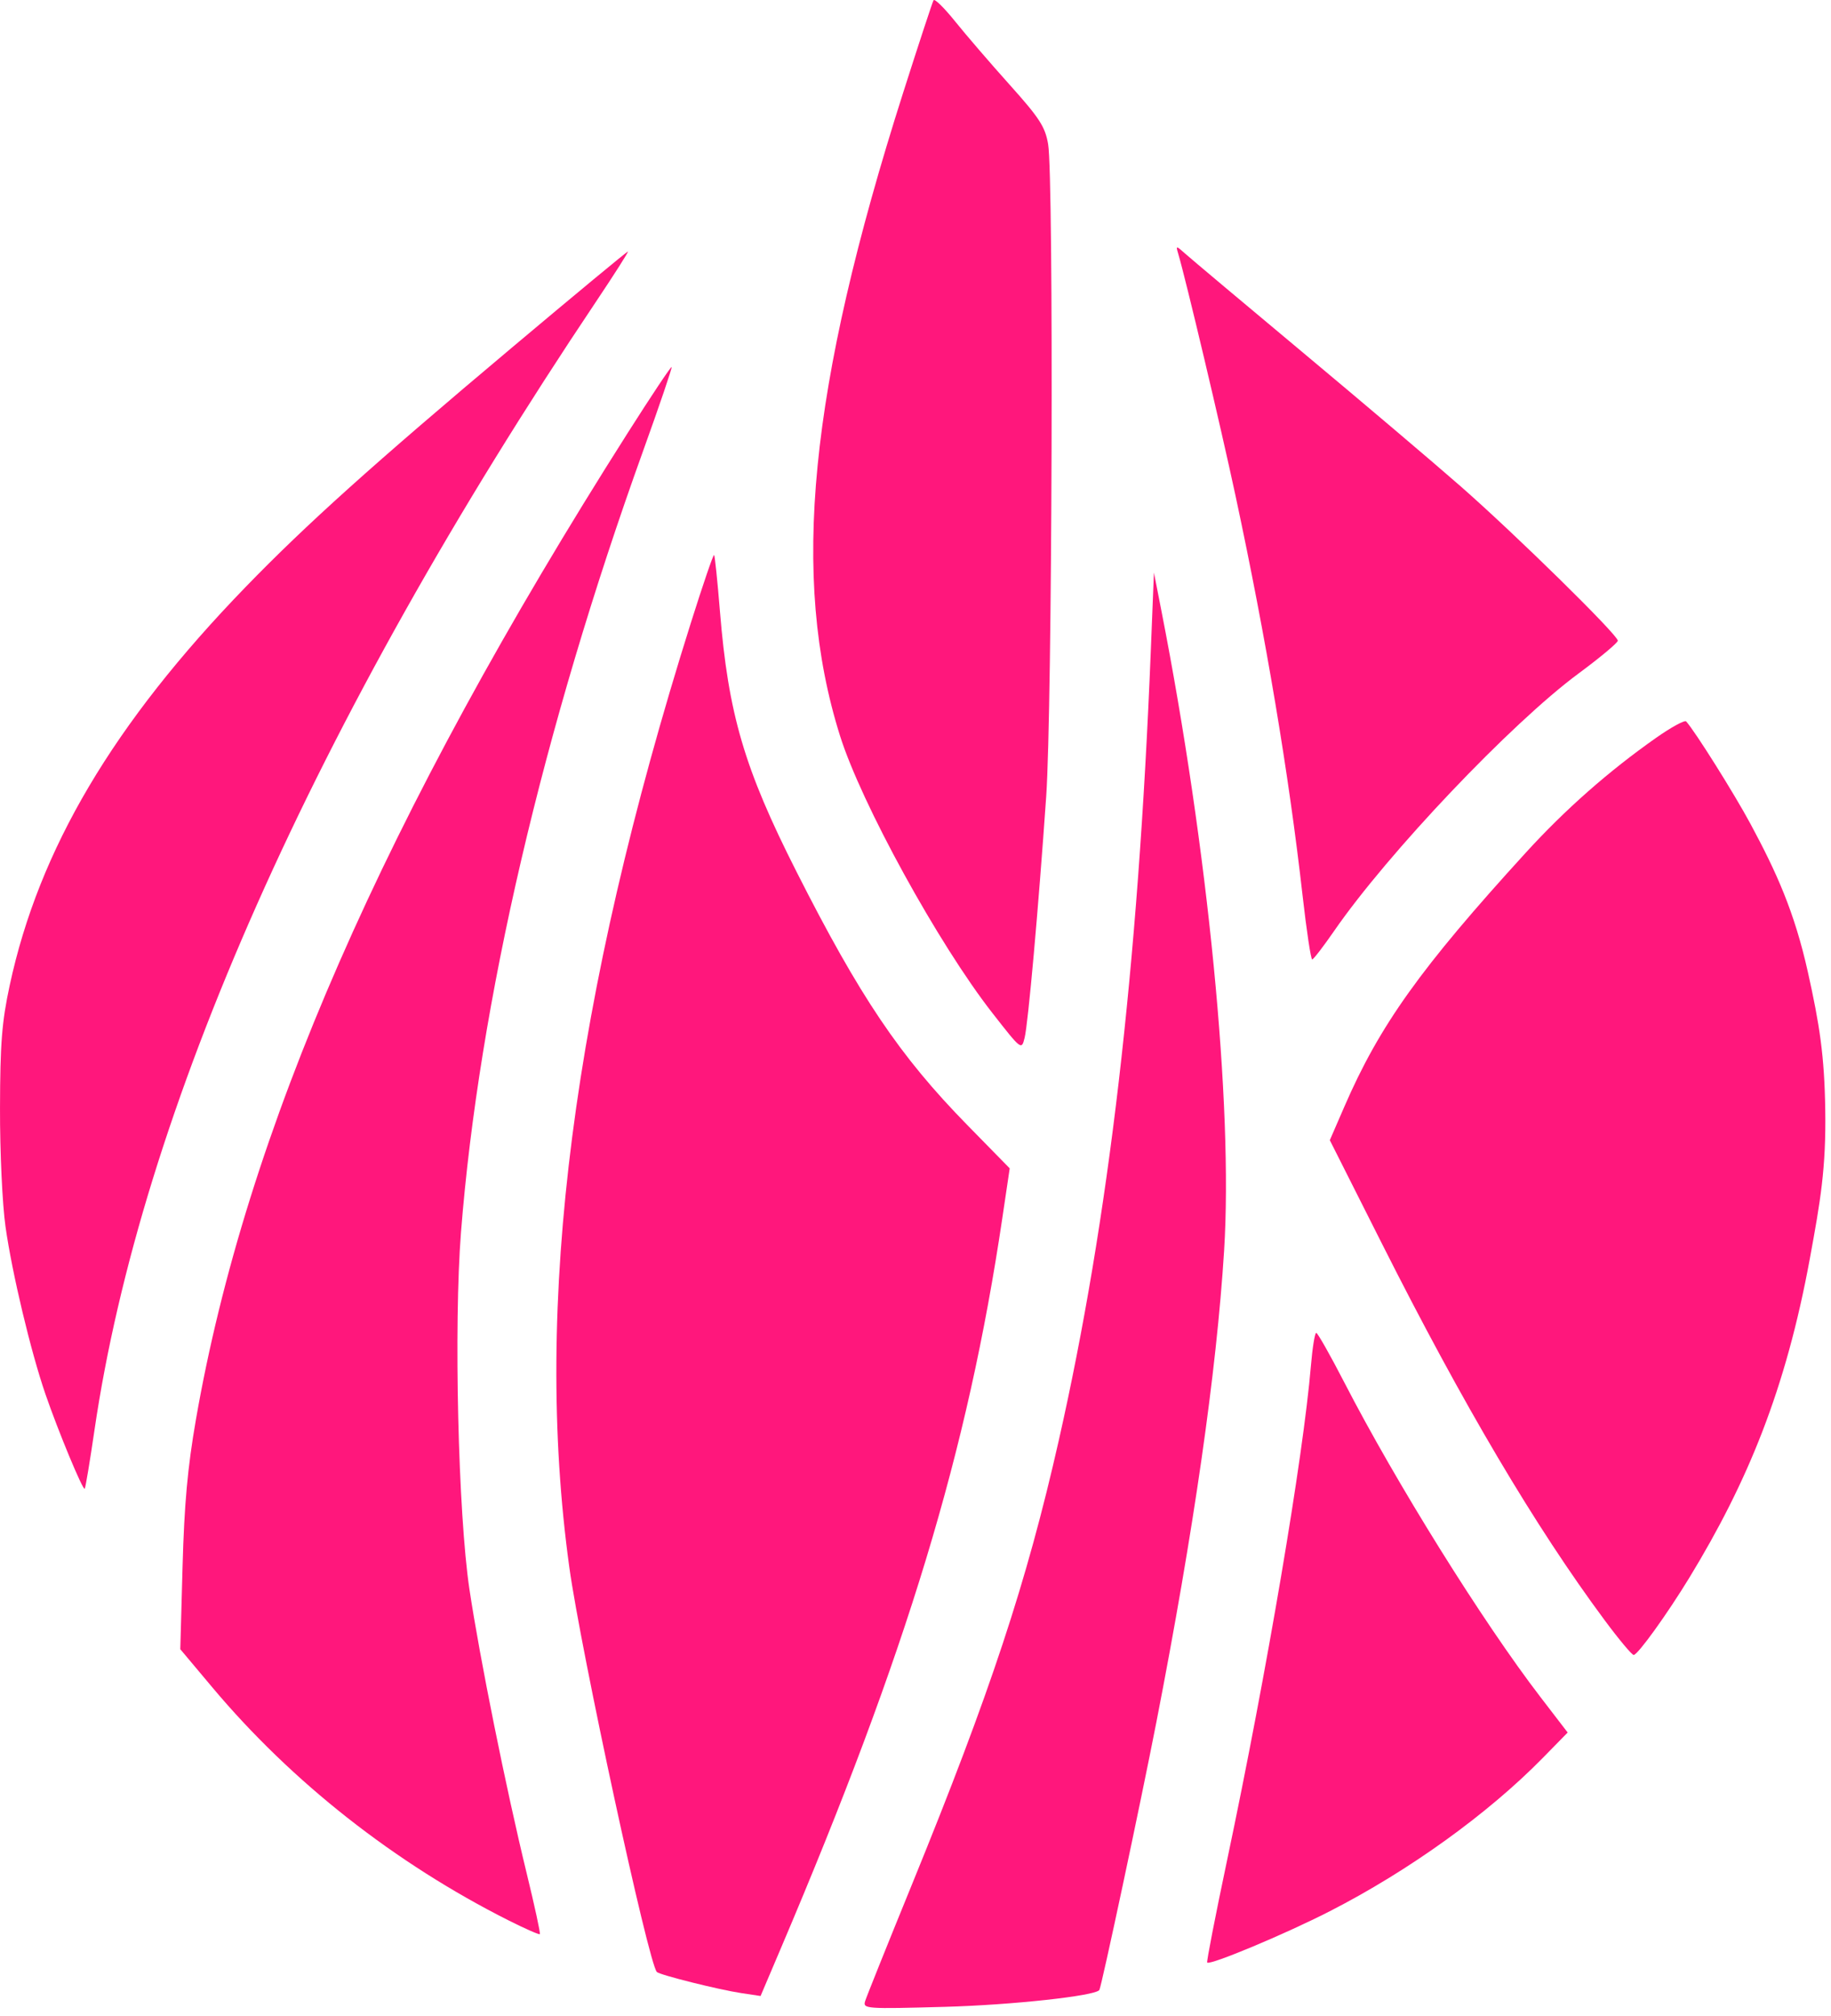 <?xml version="1.0" encoding="UTF-8"?> <svg xmlns="http://www.w3.org/2000/svg" width="159" height="175" viewBox="0 0 159 175" fill="none"><path fill-rule="evenodd" clip-rule="evenodd" d="M44.484 30.153C32.359 40.346 26.613 45.511 21.318 50.974C9.853 62.805 3.382 73.731 0.844 85.541C0.16 88.722 0.014 90.573 0.001 96.201C-0.009 100.027 0.202 104.545 0.48 106.509C1.055 110.567 2.673 117.346 3.95 121.051C5.063 124.28 7.195 129.413 7.356 129.252C7.423 129.185 7.804 126.897 8.204 124.166C12.25 96.546 27.3 62.68 51.724 26.24C53.347 23.817 54.609 21.835 54.528 21.835C54.446 21.835 49.926 25.578 44.484 30.153Z" fill="#FF177C"></path><path fill-rule="evenodd" clip-rule="evenodd" d="M102.311 22.019C102.99 24.31 105.996 36.995 107.282 43.004C109.953 55.472 111.912 67.147 113.107 77.702C113.456 80.789 113.835 83.309 113.948 83.3C114.061 83.292 114.921 82.173 115.86 80.815C120.522 74.067 131.221 62.802 137.08 58.47C138.954 57.085 140.487 55.804 140.487 55.623C140.487 55.122 131.621 46.415 126.857 42.238C124.529 40.197 118.398 34.998 113.233 30.684C108.067 26.371 103.448 22.491 102.967 22.062C102.117 21.305 102.099 21.304 102.311 22.019Z" fill="#FF177C"></path><path fill-rule="evenodd" clip-rule="evenodd" d="M81.069 0.018C80.975 0.173 79.789 3.778 78.433 8.03C70.245 33.705 68.628 50.146 72.941 63.867C74.795 69.765 81.491 81.95 86.166 87.936C88.696 91.174 88.707 91.182 88.975 90.104C89.28 88.877 90.165 78.986 90.85 69.142C91.374 61.611 91.511 15.41 91.017 12.517C90.759 11.005 90.273 10.254 87.68 7.363C86.011 5.503 83.879 3.026 82.942 1.859C82.005 0.693 81.162 -0.135 81.069 0.018Z" fill="#FF177C"></path><path fill-rule="evenodd" clip-rule="evenodd" d="M143.802 64.064C139.705 66.942 135.926 70.271 132.512 74.011C123.352 84.047 119.805 89.011 116.734 96.095L115.478 98.991L120.02 108.004C127.04 121.933 133.311 132.534 139.336 140.655C140.575 142.326 141.714 143.687 141.867 143.682C142.228 143.668 144.775 140.131 146.703 136.968C151.754 128.678 155.075 120.642 157.163 109.27C158.079 104.285 158.579 101.428 158.501 96.359C158.429 91.652 158.012 88.975 156.993 84.398C155.821 79.14 154.249 75.693 152.012 71.535C150.595 68.901 147.203 63.5 146.422 62.633C146.297 62.495 145.119 63.139 143.802 64.064Z" fill="#FF177C"></path><path fill-rule="evenodd" clip-rule="evenodd" d="M113.838 118.566C113.165 126.545 110.02 145.099 106.561 161.49C105.542 166.318 104.763 170.322 104.829 170.388C105.082 170.641 111.594 167.918 115.45 165.945C122.338 162.424 129.213 157.477 133.983 152.61L136.133 150.416L133.764 147.33C128.741 140.788 121.239 128.755 116.732 120.012C115.517 117.655 114.422 115.723 114.3 115.719C114.178 115.716 113.97 116.997 113.838 118.566Z" fill="#FF177C"></path><path fill-rule="evenodd" clip-rule="evenodd" d="M60.004 54.041C49.721 86.65 46.292 113.272 49.437 136.059C50.44 143.318 56.316 170.482 57.041 171.207C57.3 171.466 62.443 172.751 64.386 173.042L66.046 173.291L67.821 169.118C78.764 143.397 84.028 126.044 87.038 105.763L87.681 101.435L83.986 97.663C78.139 91.694 74.671 86.55 69.16 75.668C64.634 66.732 63.243 61.998 62.516 53.048C62.304 50.437 62.076 48.247 62.01 48.181C61.944 48.114 61.041 50.752 60.004 54.041Z" fill="#FF177C"></path><path fill-rule="evenodd" clip-rule="evenodd" d="M99.932 56.525C98.83 84.003 96.278 105.888 91.937 125.079C89.147 137.408 85.998 146.934 79.209 163.566C77.081 168.779 75.243 173.356 75.126 173.737C74.919 174.404 75.181 174.423 82.057 174.232C87.875 174.07 95.071 173.289 95.462 172.775C95.64 172.543 99.035 156.605 100.414 149.532C103.659 132.879 105.639 119.11 106.297 108.609C107.09 95.976 104.91 73.721 100.854 53.027L100.205 49.714L99.932 56.525Z" fill="#FF177C"></path><path fill-rule="evenodd" clip-rule="evenodd" d="M54.519 37.572C33.383 70.839 21.337 98.356 17.011 123.26C16.293 127.388 16.001 130.6 15.854 135.983L15.656 143.183L18.439 146.498C25.342 154.722 34.288 161.756 44.174 166.733C45.6 167.45 46.818 167.985 46.881 167.922C46.944 167.858 46.43 165.487 45.739 162.652C43.945 155.289 41.661 143.961 40.764 137.973C39.784 131.432 39.397 115.052 40.032 106.981C41.596 87.106 47.146 63.3 55.847 39.145C57.268 35.201 58.381 31.925 58.322 31.866C58.262 31.806 56.551 34.374 54.519 37.572Z" fill="#FF177C"></path></svg> 
